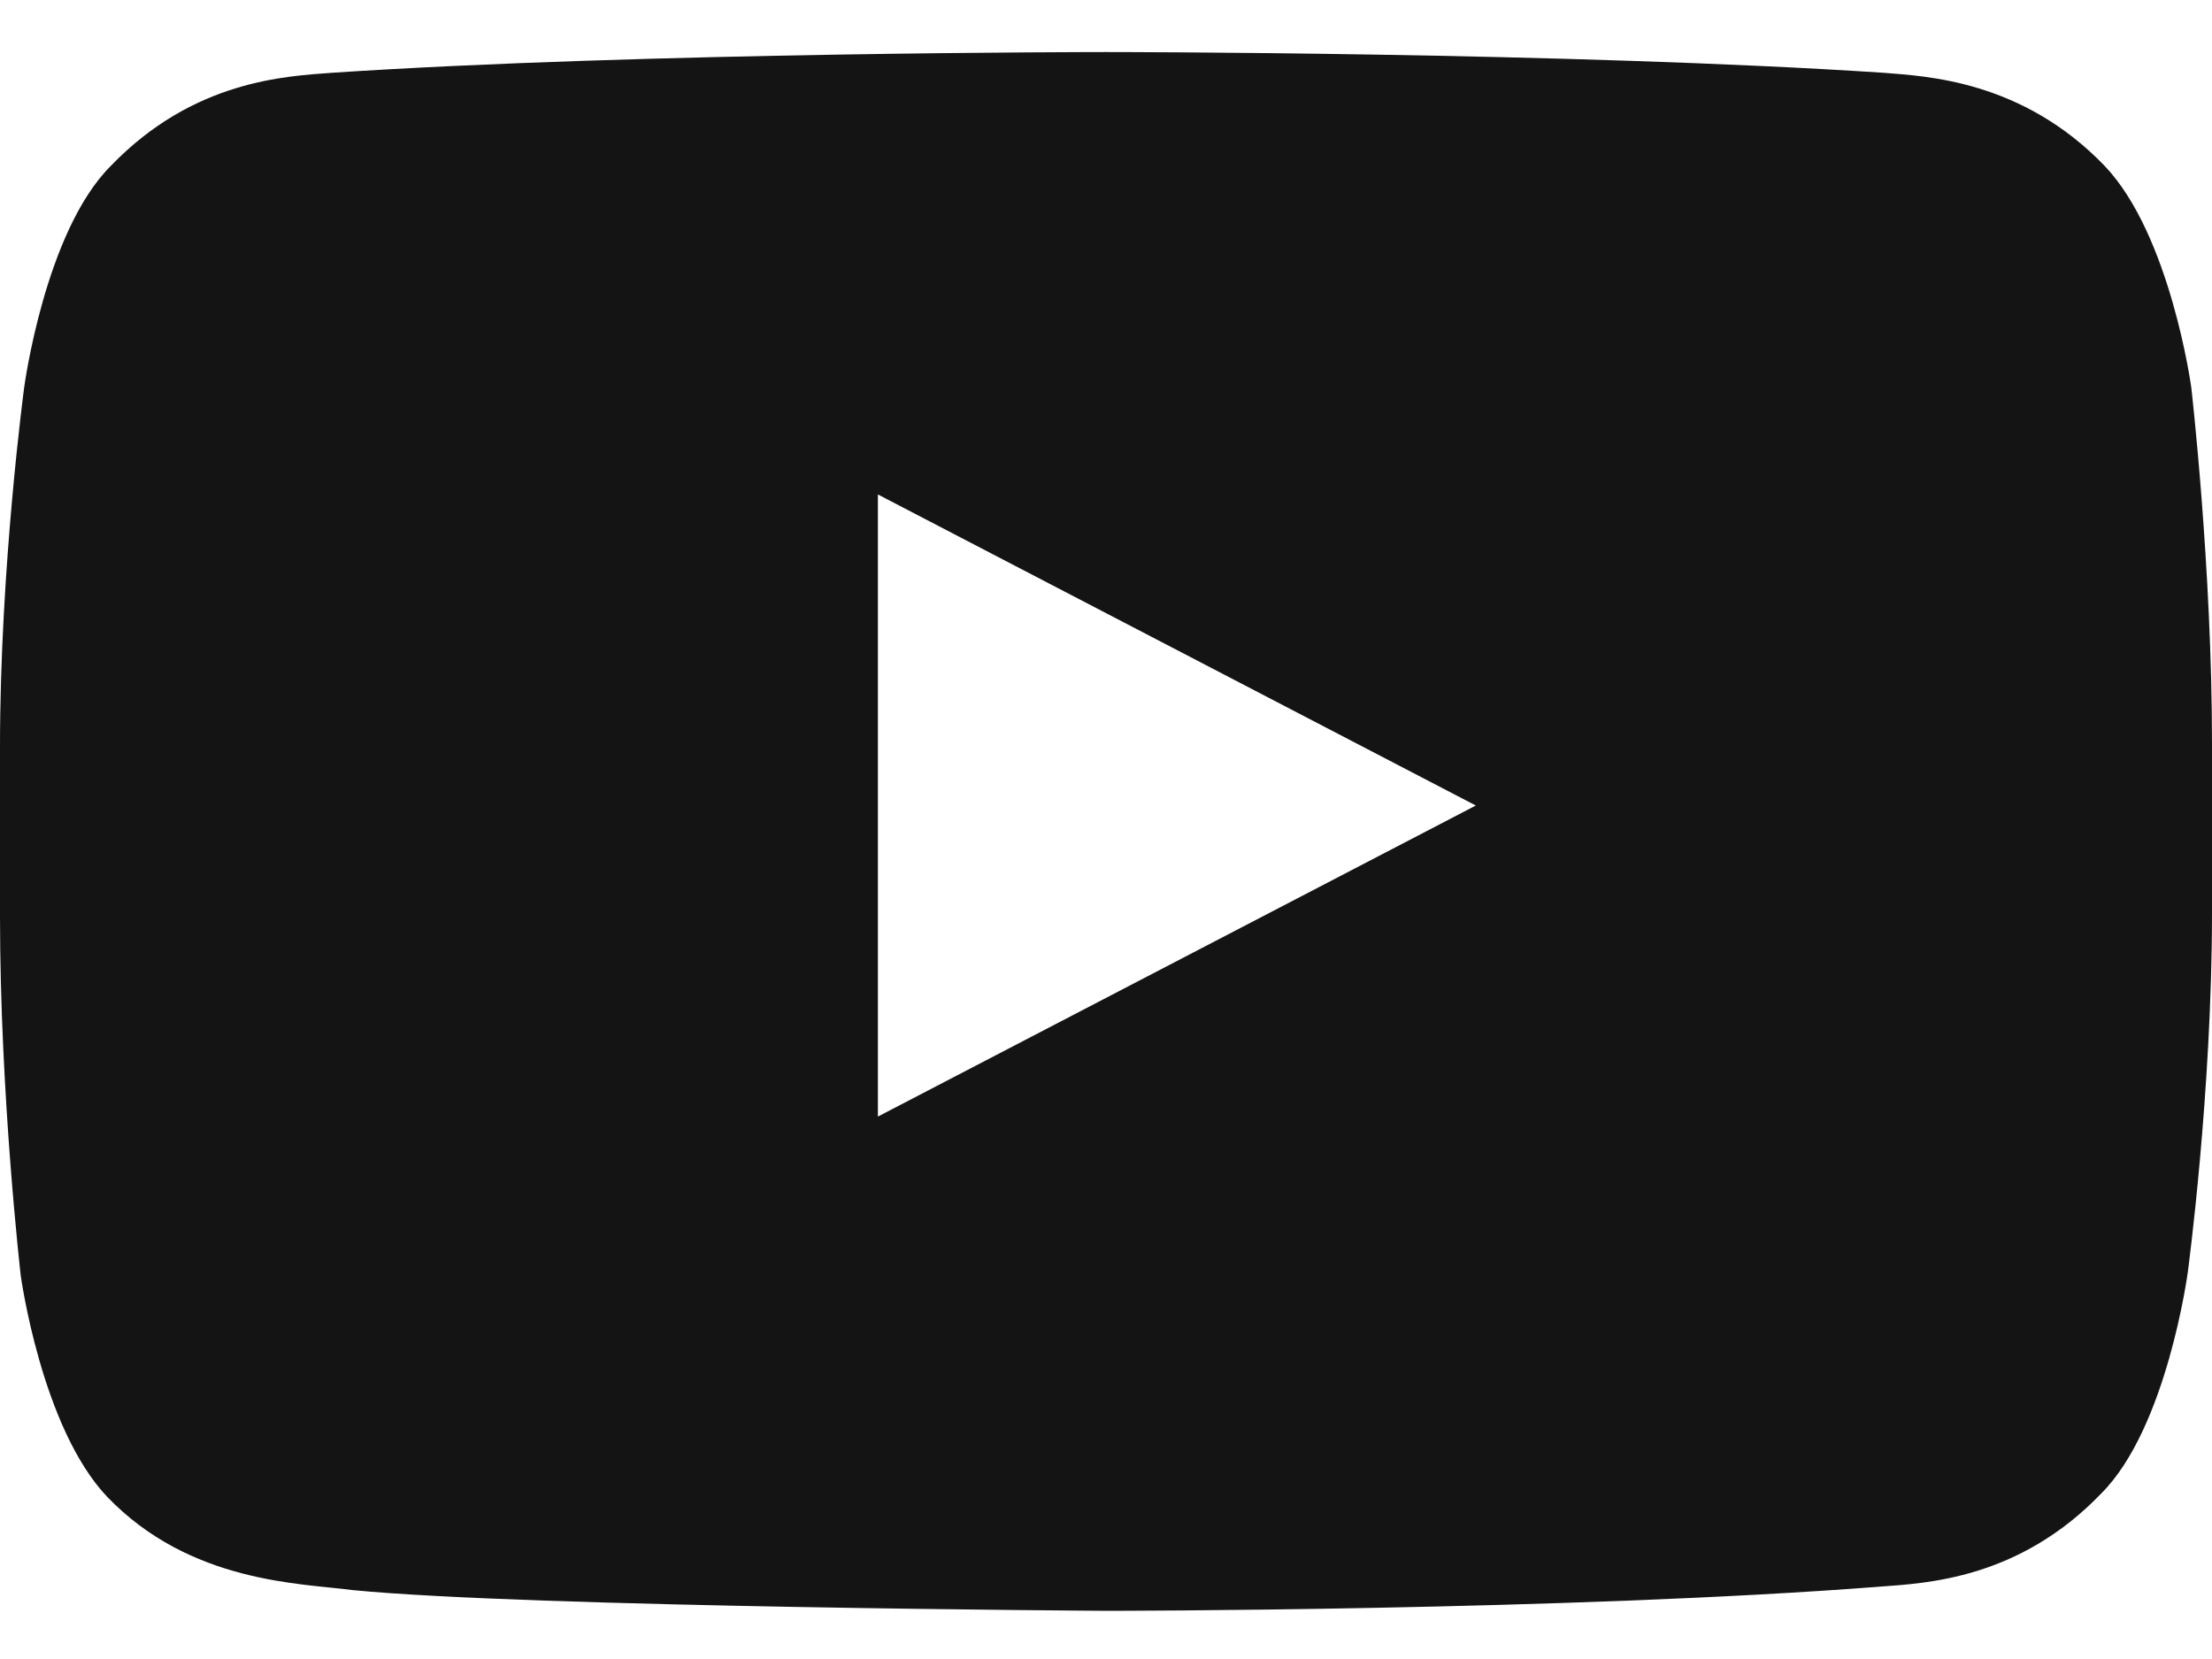<svg width="32" height="24" viewBox="0 0 32 24" fill="none" xmlns="http://www.w3.org/2000/svg">
<g id="Group">
<path id="Vector" d="M31.7 5.603C31.7 5.603 31.4 3.403 30.45 2.403C29.25 1.153 27.85 1.103 27.25 1.053C22.7 0.753 16 0.753 16 0.753C16 0.753 9.3 0.753 4.8 1.053C4.15 1.103 2.8 1.153 1.6 2.403C0.65 3.353 0.35 5.603 0.35 5.603C0.35 5.603 0 8.203 0 10.803V13.253C0 15.853 0.3 18.453 0.3 18.453C0.3 18.453 0.6 20.653 1.55 21.653C2.75 22.903 4.35 22.903 5.1 23.003C7.65 23.253 16 23.303 16 23.303C16 23.303 22.7 23.303 27.2 22.953C27.85 22.903 29.2 22.853 30.4 21.603C31.35 20.653 31.65 18.403 31.65 18.403C31.65 18.403 32 15.803 32 13.203V10.753C32 8.203 31.7 5.603 31.7 5.603ZM12.7 16.153V7.153L21.35 11.653L12.7 16.153Z" fill="#141414"/>
</g>
</svg>
